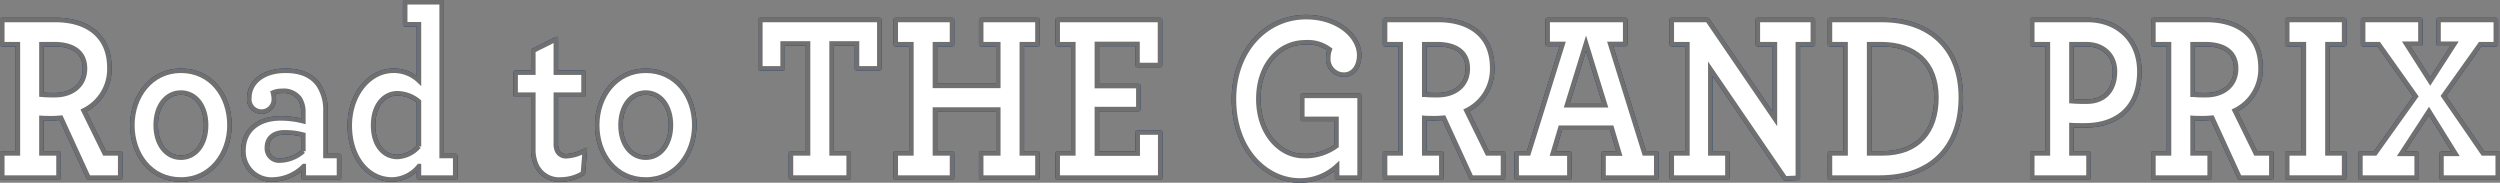 <svg xmlns="http://www.w3.org/2000/svg" width="441.416" height="32.261" viewBox="0 0 441.416 32.261">
  <rect x="0" y="0" width="441.416" height="32.261" fill="#808080" stroke="none"/>
  <g id="h1_head" transform="translate(13243.974 1630.563)">
    <path id="パス_208914" data-name="パス 208914" d="M2,45.145H4.759V25.862H2V21.591h9.382c5.555,0,9.529,2.749,9.529,8.415a8.093,8.093,0,0,1-4.562,7.569l3.716,7.569h2.759v4.271H17.231L12.375,38.844c-.515.042-.993.085-1.472.085-.773,0-1.472,0-1.987-.042v6.259h3.017v4.271H2Zm14.606-14.97c0-2.918-2.1-4.313-5.445-4.313H8.917v8.922a23.047,23.047,0,0,0,2.355.085C14.4,34.869,16.606,33.093,16.606,30.175Z" transform="translate(-13245.574 -1648.625)" fill="none" stroke="#002d76" stroke-linecap="round" stroke-linejoin="round" stroke-width="0.8"/>
    <path id="パス_208915" data-name="パス 208915" d="M145.813,87.315c0-5.074,3.311-9.6,8.572-9.6,5.335,0,8.572,4.44,8.572,9.6,0,5.075-3.311,9.6-8.572,9.6C149.051,96.914,145.813,92.474,145.813,87.315Zm13.024,0c0-3.383-1.84-5.751-4.452-5.751s-4.452,2.368-4.452,5.751,1.839,5.751,4.452,5.751S158.837,90.7,158.837,87.315Z" transform="translate(-13366.416 -1695.785)" fill="none" stroke="#002d76" stroke-linecap="round" stroke-linejoin="round" stroke-width="0.8"/>
    <path id="パス_208916" data-name="パス 208916" d="M268.714,91.713c0-3.467,2.649-5.582,6.475-5.582a16.038,16.038,0,0,1,4.084.507v-1.48a4.467,4.467,0,0,0-.626-2.537,3.5,3.5,0,0,0-3.164-1.353,3.771,3.771,0,0,0-1.582.3,4.077,4.077,0,0,1,.147.93,2.171,2.171,0,1,1-4.3-.085c0-2.283,2.024-4.694,6.4-4.694,2.759,0,4.636.888,5.776,2.495a7.941,7.941,0,0,1,1.251,4.651V92.77h2.391v3.806h-6.218v-2.03a7.938,7.938,0,0,1-5.408,2.368A4.932,4.932,0,0,1,268.714,91.713Zm10.559.211V89.006a12.659,12.659,0,0,0-3.311-.423c-1.95,0-3.127,1.015-3.127,2.706a2.154,2.154,0,0,0,2.391,2.283A6.408,6.408,0,0,0,279.273,91.924Z" transform="translate(-13469.687 -1695.785)" fill="none" stroke="#002d76" stroke-linecap="round" stroke-linejoin="round" stroke-width="0.8"/>
    <path id="パス_208917" data-name="パス 208917" d="M386.131,23.778c0-5.37,3.385-9.684,7.726-9.684a6.4,6.4,0,0,1,4.489,1.776V5.89h-2.428V2h6.438V29.148h2.391v3.806h-6.4v-2.03a6.273,6.273,0,0,1-4.746,2.368C389.332,33.292,386.131,29.36,386.131,23.778Zm12.215,3.679v-7.95a6.056,6.056,0,0,0-3.826-1.438c-2.244,0-4.268,1.987-4.268,5.666,0,3.552,1.913,5.582,4.268,5.582A5.393,5.393,0,0,0,398.346,27.457Z" transform="translate(-13568.349 -1632.163)" fill="none" stroke="#002d76" stroke-linecap="round" stroke-linejoin="round" stroke-width="0.8"/>
    <path id="パス_208918" data-name="パス 208918" d="M573.143,65.236a6.715,6.715,0,0,1-.552-2.918V52.8h-3.127v-3.89h3.127V45.023l3.974-1.987v5.878h4.893V52.8h-4.893v8.626a2.891,2.891,0,0,0,.257,1.353,1.731,1.731,0,0,0,1.692.888,7.3,7.3,0,0,0,3.164-.973l-.331,3.975a7.688,7.688,0,0,1-3.863,1.1A4.392,4.392,0,0,1,573.143,65.236Z" transform="translate(-13722.397 -1666.645)" fill="none" stroke="#002d76" stroke-linecap="round" stroke-linejoin="round" stroke-width="0.8"/>
    <path id="パス_208919" data-name="パス 208919" d="M659.633,87.315c0-5.074,3.311-9.6,8.572-9.6,5.335,0,8.572,4.44,8.572,9.6,0,5.075-3.311,9.6-8.572,9.6C662.871,96.914,659.633,92.474,659.633,87.315Zm13.024,0c0-3.383-1.84-5.751-4.452-5.751s-4.452,2.368-4.452,5.751,1.839,5.751,4.452,5.751S672.657,90.7,672.657,87.315Z" transform="translate(-13798.164 -1695.785)" fill="none" stroke="#002d76" stroke-linecap="round" stroke-linejoin="round" stroke-width="0.8"/>
    <path id="パス_208920" data-name="パス 208920" d="M845.383,45.145H848.4V25.735h-4.488v4.4h-3.936V21.591h21.007v8.542h-3.937v-4.4h-4.488v19.41h3.017v4.271H845.383Z" transform="translate(-13949.7 -1648.625)" fill="none" stroke="#002d76" stroke-linecap="round" stroke-linejoin="round" stroke-width="0.8"/>
    <path id="パス_208921" data-name="パス 208921" d="M989.683,45.145h2.759V25.862h-2.759V21.591h9.933v4.271H996.6V33.22h11.184V25.862h-3.017V21.591h9.933v4.271h-2.759V45.145h2.759v4.271h-9.933V45.145h3.017V37.406H996.6v7.739h3.017v4.271h-9.933Z" transform="translate(-14075.496 -1648.625)" fill="none" stroke="#002d76" stroke-linecap="round" stroke-linejoin="round" stroke-width="0.8"/>
    <path id="パス_208922" data-name="パス 208922" d="M1168.691,45.145h2.759V25.862h-2.759V21.591h18.064v7.95h-3.973V25.82h-7.174v7.442h7.321v4.06h-7.321v7.866h7.211V41.466h3.973v7.95h-18.1Z" transform="translate(-14225.911 -1648.625)" fill="none" stroke="#002d76" stroke-linecap="round" stroke-linejoin="round" stroke-width="0.8"/>
    <path id="パス_208923" data-name="パス 208923" d="M1363.542,32.918c0-8.584,5.666-14.5,12.73-14.5,5.629,0,9.381,3.383,9.381,6.724,0,2.03-1.14,3.425-2.649,3.425a2.747,2.747,0,0,1-2.8-3,3.9,3.9,0,0,1,.258-1.438,6.406,6.406,0,0,0-4.3-1.269c-4.709,0-8.315,4.017-8.315,10.022,0,6.132,3.863,10.064,7.947,10.064a9.231,9.231,0,0,0,5.85-1.776V36.386h-6.034v-4.06h10.117v14.42h-3.973V44.674a9.62,9.62,0,0,1-6.586,2.579C1369.208,47.254,1363.542,41.841,1363.542,32.918Z" transform="translate(-14389.639 -1645.956)" fill="none" stroke="#002d76" stroke-linecap="round" stroke-linejoin="round" stroke-width="0.8"/>
    <path id="パス_208924" data-name="パス 208924" d="M1530.574,45.145h2.759V25.862h-2.759V21.591h9.381c5.556,0,9.529,2.749,9.529,8.415a8.093,8.093,0,0,1-4.562,7.569l3.716,7.569h2.759v4.271h-5.592l-4.856-10.572c-.515.042-.994.085-1.472.085-.773,0-1.472,0-1.987-.042v6.259h3.017v4.271h-9.933Zm14.605-14.97c0-2.918-2.1-4.313-5.445-4.313h-2.244v8.922a23.057,23.057,0,0,0,2.355.085C1542.972,34.869,1545.18,33.093,1545.18,30.175Z" transform="translate(-14529.991 -1648.625)" fill="none" stroke="#002d76" stroke-linecap="round" stroke-linejoin="round" stroke-width="0.8"/>
    <path id="パス_208925" data-name="パス 208925" d="M1676.021,45.145h2.1l6.034-19.325H1681.5V21.591h13.686V25.82h-2.649l6.033,19.325h2.1v4.271h-9.308V45.187h2.8L1692.8,40.62h-9.051l-1.361,4.567h2.943v4.229h-9.308Zm15.636-8.5-3.384-10.952-3.385,10.952Z" transform="translate(-14652.206 -1648.625)" fill="none" stroke="#002d76" stroke-linecap="round" stroke-linejoin="round" stroke-width="0.8"/>
    <path id="パス_208926" data-name="パス 208926" d="M1854.306,30.217V45.145h3.017v4.271H1847.5V45.145h2.759V25.862H1847.5V21.591h6.291l11.92,17.464V25.862h-3.017V21.591h9.713v4.271h-2.649v23.6l-2.244.084Z" transform="translate(-14796.294 -1648.625)" fill="none" stroke="#002d76" stroke-linecap="round" stroke-linejoin="round" stroke-width="0.8"/>
    <path id="パス_208927" data-name="パス 208927" d="M2022.361,45.145h2.759V25.862h-2.759V21.591h9.161c8.756,0,13.944,5.244,13.944,13.659,0,8.5-4.893,14.166-14.385,14.166h-8.719Zm9.308,0c6.255,0,9.492-3.89,9.492-9.853,0-6.089-3.753-9.43-9.786-9.43h-2.1V45.145Z" transform="translate(-14943.225 -1648.625)" fill="none" stroke="#002d76" stroke-linecap="round" stroke-linejoin="round" stroke-width="0.8"/>
    <path id="パス_208928" data-name="パス 208928" d="M2246,45.145h2.759V25.862H2246V21.591h9.75c5.188,0,9.161,3.425,9.161,9.092,0,6.385-3.937,9.515-9.639,9.515-1.141,0-1.84,0-2.354-.042v4.99h3.016v4.271H2246Zm14.606-14.462c0-2.918-2.1-4.821-5.077-4.821h-2.612V35.926a26.881,26.881,0,0,0,2.722.084C2258.769,36.011,2260.609,33.981,2260.609,30.683Z" transform="translate(-15131.146 -1648.625)" fill="none" stroke="#002d76" stroke-linecap="round" stroke-linejoin="round" stroke-width="0.8"/>
    <path id="パス_208929" data-name="パス 208929" d="M2379.889,45.145h2.759V25.862h-2.759V21.591h9.382c5.555,0,9.529,2.749,9.529,8.415a8.093,8.093,0,0,1-4.562,7.569l3.716,7.569h2.759v4.271h-5.592l-4.856-10.572c-.515.042-.993.085-1.471.085-.772,0-1.472,0-1.987-.042v6.259h3.017v4.271h-9.933Zm14.606-14.97c0-2.918-2.1-4.313-5.445-4.313h-2.245v8.922a23.049,23.049,0,0,0,2.354.085C2392.288,34.869,2394.5,33.093,2394.5,30.175Z" transform="translate(-15243.645 -1648.625)" fill="none" stroke="#002d76" stroke-linecap="round" stroke-linejoin="round" stroke-width="0.8"/>
    <path id="パス_208930" data-name="パス 208930" d="M2527.826,45.145h2.943V25.862h-2.943V21.591h10.043v4.271h-2.943V45.145h2.943v4.271h-10.043Z" transform="translate(-15367.952 -1648.625)" fill="none" stroke="#002d76" stroke-linecap="round" stroke-linejoin="round" stroke-width="0.8"/>
    <path id="パス_208931" data-name="パス 208931" d="M2608.735,45.145h2.612l7.175-10.064-6.548-9.218h-2.76V21.591h10.117v4.187h-2.538l4.267,6.681,4.3-6.681h-2.833V21.591h10.117v4.271h-2.759L2623.378,35l6.99,10.149h2.612v4.271h-9.934V45.229h2.5l-4.709-7.569-4.93,7.569h2.759v4.186h-9.934Z" transform="translate(-15435.938 -1648.625)" fill="none" stroke="#002d76" stroke-linecap="round" stroke-linejoin="round" stroke-width="0.8"/>
    <path id="パス_208932" data-name="パス 208932" d="M2,45.145H4.759V25.862H2V21.591h9.382c5.555,0,9.529,2.749,9.529,8.415a8.093,8.093,0,0,1-4.562,7.569l3.716,7.569h2.759v4.271H17.231L12.375,38.844c-.515.042-.993.085-1.472.085-.773,0-1.472,0-1.987-.042v6.259h3.017v4.271H2Zm14.606-14.97c0-2.918-2.1-4.313-5.445-4.313H8.917v8.922a23.047,23.047,0,0,0,2.355.085c3.127,0,5.335-1.776,5.335-4.694" transform="translate(-13245.574 -1648.625)" fill="#fff" stroke="#707070" stroke-width="0.8"/>
    <path id="パス_208933" data-name="パス 208933" d="M145.813,87.315c0-5.074,3.311-9.6,8.572-9.6,5.335,0,8.572,4.44,8.572,9.6,0,5.075-3.311,9.6-8.572,9.6-5.335,0-8.572-4.44-8.572-9.6m13.024,0c0-3.383-1.84-5.751-4.452-5.751s-4.452,2.368-4.452,5.751,1.839,5.751,4.452,5.751,4.452-2.368,4.452-5.751" transform="translate(-13366.416 -1695.785)" fill="#fff" stroke="#707070" stroke-width="0.8"/>
    <path id="パス_208934" data-name="パス 208934" d="M268.714,91.713c0-3.467,2.649-5.582,6.475-5.582a16.038,16.038,0,0,1,4.084.507v-1.48a4.467,4.467,0,0,0-.626-2.537,3.5,3.5,0,0,0-3.164-1.353,3.771,3.771,0,0,0-1.582.3,4.077,4.077,0,0,1,.147.93,2.171,2.171,0,1,1-4.3-.085c0-2.283,2.024-4.694,6.4-4.694,2.759,0,4.636.888,5.776,2.495a7.941,7.941,0,0,1,1.251,4.651V92.77h2.391v3.806h-6.218v-2.03a7.938,7.938,0,0,1-5.408,2.368,4.932,4.932,0,0,1-5.224-5.2m10.559.211V89.006a12.659,12.659,0,0,0-3.311-.423c-1.95,0-3.127,1.015-3.127,2.706a2.154,2.154,0,0,0,2.391,2.283,6.408,6.408,0,0,0,4.047-1.649" transform="translate(-13469.687 -1695.785)" fill="#fff" stroke="#707070" stroke-width="0.8"/>
    <path id="パス_208935" data-name="パス 208935" d="M386.131,23.778c0-5.37,3.385-9.684,7.726-9.684a6.4,6.4,0,0,1,4.489,1.776V5.89h-2.428V2h6.438V29.148h2.391v3.806h-6.4v-2.03a6.273,6.273,0,0,1-4.746,2.368c-4.268,0-7.469-3.933-7.469-9.514m12.215,3.679v-7.95a6.056,6.056,0,0,0-3.826-1.438c-2.244,0-4.268,1.987-4.268,5.666,0,3.552,1.913,5.582,4.268,5.582a5.393,5.393,0,0,0,3.826-1.861" transform="translate(-13568.349 -1632.163)" fill="#fff" stroke="#707070" stroke-width="0.8"/>
    <path id="パス_208936" data-name="パス 208936" d="M573.143,65.236a6.715,6.715,0,0,1-.552-2.918V52.8h-3.127v-3.89h3.127V45.023l3.974-1.987v5.878h4.893V52.8h-4.893v8.626a2.891,2.891,0,0,0,.257,1.353,1.731,1.731,0,0,0,1.692.888,7.3,7.3,0,0,0,3.164-.973l-.331,3.975a7.688,7.688,0,0,1-3.863,1.1,4.392,4.392,0,0,1-4.341-2.537" transform="translate(-13722.397 -1666.645)" fill="#fff" stroke="#707070" stroke-width="0.8"/>
    <path id="パス_208937" data-name="パス 208937" d="M659.633,87.315c0-5.074,3.311-9.6,8.572-9.6,5.335,0,8.572,4.44,8.572,9.6,0,5.075-3.311,9.6-8.572,9.6-5.335,0-8.572-4.44-8.572-9.6m13.024,0c0-3.383-1.84-5.751-4.452-5.751s-4.452,2.368-4.452,5.751,1.839,5.751,4.452,5.751,4.452-2.368,4.452-5.751" transform="translate(-13798.164 -1695.785)" fill="#fff" stroke="#707070" stroke-width="0.8"/>
    <path id="パス_208938" data-name="パス 208938" d="M845.383,45.145H848.4V25.735h-4.488v4.4h-3.936V21.591h21.007v8.542h-3.937v-4.4h-4.488v19.41h3.017v4.271H845.383Z" transform="translate(-13949.7 -1648.625)" fill="#fff" stroke="#707070" stroke-width="0.8"/>
    <path id="パス_208939" data-name="パス 208939" d="M989.683,45.145h2.759V25.862h-2.759V21.591h9.933v4.271H996.6V33.22h11.184V25.862h-3.017V21.591h9.933v4.271h-2.759V45.145h2.759v4.271h-9.933V45.145h3.017V37.406H996.6v7.739h3.017v4.271h-9.933Z" transform="translate(-14075.496 -1648.625)" fill="#fff" stroke="#707070" stroke-width="0.8"/>
    <path id="パス_208940" data-name="パス 208940" d="M1168.691,45.145h2.759V25.862h-2.759V21.591h18.064v7.95h-3.973V25.82h-7.174v7.442h7.321v4.06h-7.321v7.866h7.211V41.466h3.973v7.95h-18.1Z" transform="translate(-14225.911 -1648.625)" fill="#fff" stroke="#707070" stroke-width="0.8"/>
    <path id="パス_208941" data-name="パス 208941" d="M1363.542,32.918c0-8.584,5.666-14.5,12.73-14.5,5.629,0,9.381,3.383,9.381,6.724,0,2.03-1.14,3.425-2.649,3.425a2.747,2.747,0,0,1-2.8-3,3.9,3.9,0,0,1,.258-1.438,6.406,6.406,0,0,0-4.3-1.269c-4.709,0-8.315,4.017-8.315,10.022,0,6.132,3.863,10.064,7.947,10.064a9.231,9.231,0,0,0,5.85-1.776V36.386h-6.034v-4.06h10.117v14.42h-3.973V44.674a9.62,9.62,0,0,1-6.586,2.579c-5.96,0-11.626-5.413-11.626-14.335" transform="translate(-14389.639 -1645.956)" fill="#fff" stroke="#707070" stroke-width="0.8"/>
    <path id="パス_208942" data-name="パス 208942" d="M1530.574,45.145h2.759V25.862h-2.759V21.591h9.381c5.556,0,9.529,2.749,9.529,8.415a8.093,8.093,0,0,1-4.562,7.569l3.716,7.569h2.759v4.271h-5.592l-4.856-10.572c-.515.042-.994.085-1.472.085-.773,0-1.472,0-1.987-.042v6.259h3.017v4.271h-9.933Zm14.605-14.97c0-2.918-2.1-4.313-5.445-4.313h-2.244v8.922a23.057,23.057,0,0,0,2.355.085c3.127,0,5.335-1.776,5.335-4.694" transform="translate(-14529.991 -1648.625)" fill="#fff" stroke="#707070" stroke-width="0.8"/>
    <path id="パス_208943" data-name="パス 208943" d="M1676.021,45.145h2.1l6.034-19.325H1681.5V21.591h13.686V25.82h-2.649l6.033,19.325h2.1v4.271h-9.308V45.187h2.8L1692.8,40.62h-9.051l-1.361,4.567h2.943v4.229h-9.308Zm15.636-8.5-3.384-10.952-3.385,10.952Z" transform="translate(-14652.206 -1648.625)" fill="#fff" stroke="#707070" stroke-width="0.8"/>
    <path id="パス_208944" data-name="パス 208944" d="M1854.306,30.217V45.145h3.017v4.271H1847.5V45.145h2.759V25.862H1847.5V21.591h6.291l11.92,17.464V25.862h-3.017V21.591h9.713v4.271h-2.649v23.6l-2.244.084Z" transform="translate(-14796.294 -1648.625)" fill="#fff" stroke="#707070" stroke-width="0.8"/>
    <path id="パス_208945" data-name="パス 208945" d="M2022.361,45.145h2.759V25.862h-2.759V21.591h9.161c8.756,0,13.944,5.244,13.944,13.659,0,8.5-4.893,14.166-14.385,14.166h-8.719Zm9.308,0c6.255,0,9.492-3.89,9.492-9.853,0-6.089-3.753-9.43-9.786-9.43h-2.1V45.145Z" transform="translate(-14943.225 -1648.625)" fill="#fff" stroke="#707070" stroke-width="0.8"/>
    <path id="パス_208946" data-name="パス 208946" d="M2246,45.145h2.759V25.862H2246V21.591h9.75c5.188,0,9.161,3.425,9.161,9.092,0,6.385-3.937,9.515-9.639,9.515-1.141,0-1.84,0-2.354-.042v4.99h3.016v4.271H2246Zm14.606-14.462c0-2.918-2.1-4.821-5.077-4.821h-2.612V35.926a26.881,26.881,0,0,0,2.722.084c3.127,0,4.967-2.03,4.967-5.328" transform="translate(-15131.146 -1648.625)" fill="#fff" stroke="#707070" stroke-width="0.8"/>
    <path id="パス_208947" data-name="パス 208947" d="M2379.889,45.145h2.759V25.862h-2.759V21.591h9.382c5.555,0,9.529,2.749,9.529,8.415a8.093,8.093,0,0,1-4.562,7.569l3.716,7.569h2.759v4.271h-5.592l-4.856-10.572c-.515.042-.993.085-1.471.085-.772,0-1.472,0-1.987-.042v6.259h3.017v4.271h-9.933Zm14.606-14.97c0-2.918-2.1-4.313-5.445-4.313h-2.245v8.922a23.049,23.049,0,0,0,2.354.085c3.128,0,5.335-1.776,5.335-4.694" transform="translate(-15243.645 -1648.625)" fill="#fff" stroke="#707070" stroke-width="0.8"/>
    <path id="パス_208948" data-name="パス 208948" d="M2527.826,45.145h2.943V25.862h-2.943V21.591h10.043v4.271h-2.943V45.145h2.943v4.271h-10.043Z" transform="translate(-15367.952 -1648.625)" fill="#fff" stroke="#707070" stroke-width="0.8"/>
    <path id="パス_208949" data-name="パス 208949" d="M2608.735,45.145h2.612l7.175-10.064-6.548-9.218h-2.76V21.591h10.117v4.187h-2.538l4.267,6.681,4.3-6.681h-2.833V21.591h10.117v4.271h-2.759L2623.378,35l6.99,10.149h2.612v4.271h-9.934V45.229h2.5l-4.709-7.569-4.93,7.569h2.759v4.186h-9.934Z" transform="translate(-15435.938 -1648.625)" fill="#fff" stroke="#707070" stroke-width="0.8"/>
  </g>
</svg>
